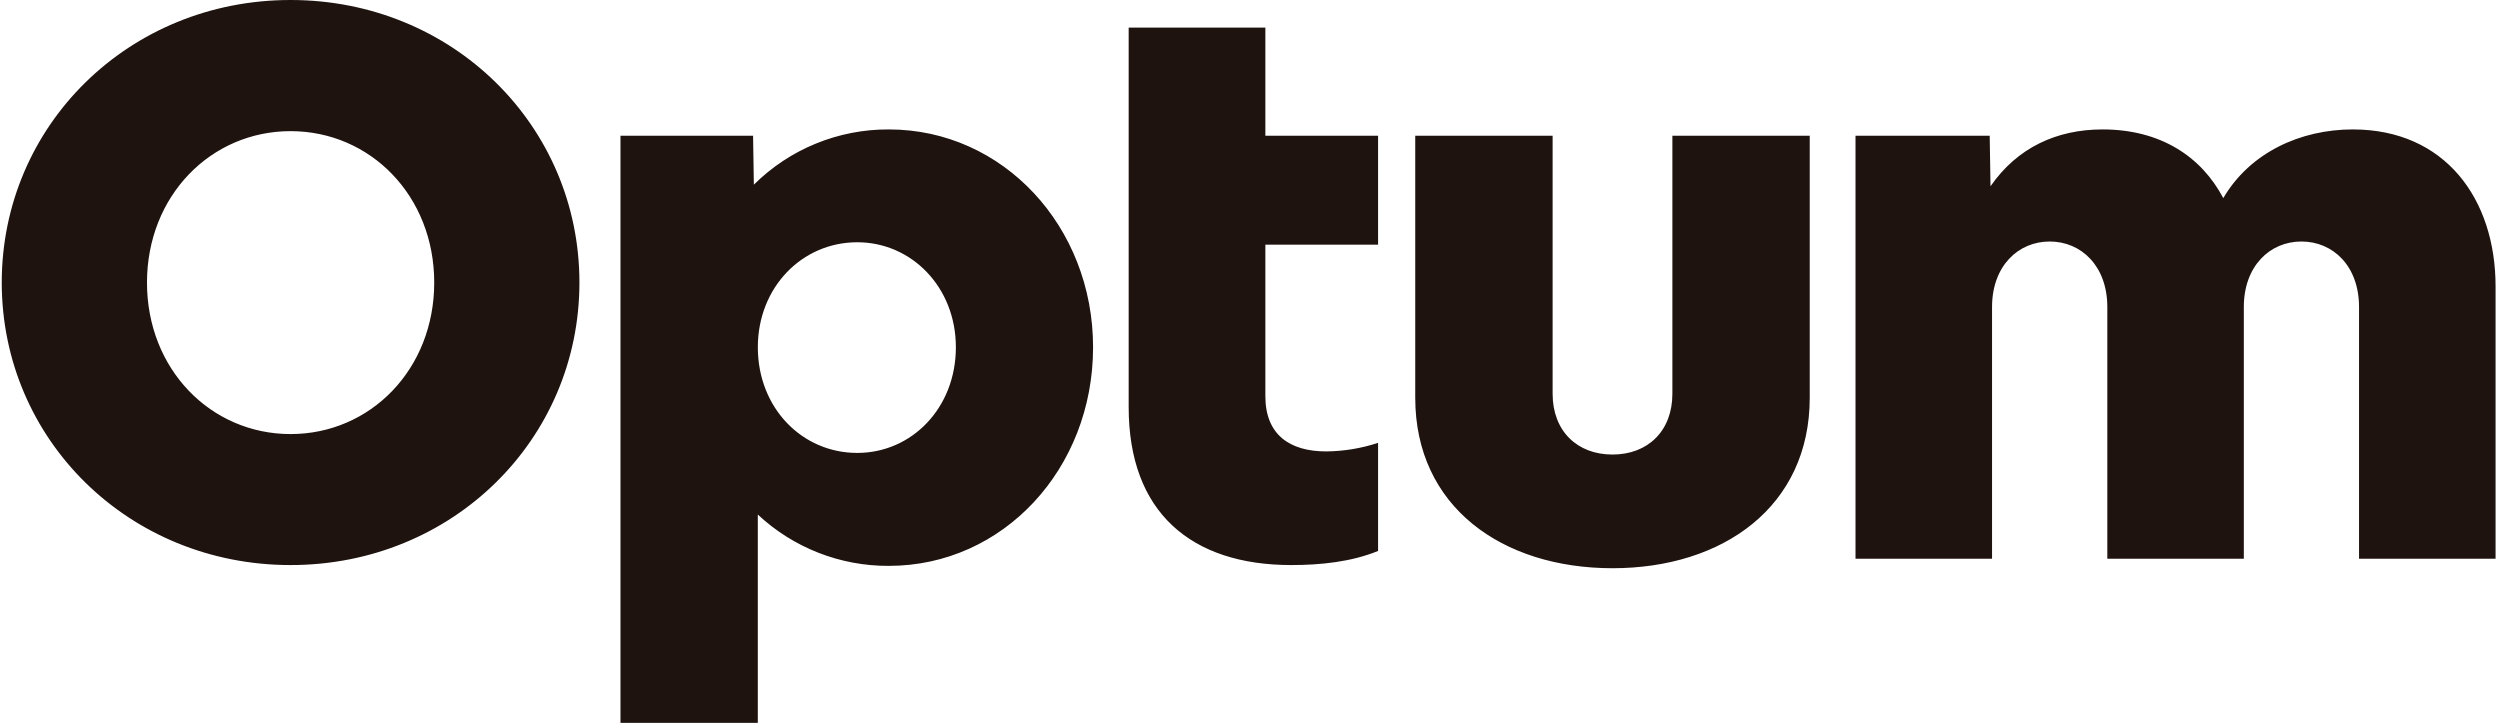 <svg width="83" height="24" viewBox="0 0 83 24" fill="none" xmlns="http://www.w3.org/2000/svg">
<path d="M61.603 18.551V4.507H66.058L66.085 6.184C66.975 4.898 68.286 4.297 69.805 4.297C71.718 4.297 73.079 5.188 73.813 6.577C74.704 5.057 76.386 4.297 78.111 4.297C81.176 4.297 82.853 6.603 82.853 9.511V18.551H78.32V10.193C78.32 8.83 77.456 8.018 76.407 8.018C75.358 8.018 74.495 8.836 74.495 10.193V18.551H69.963V10.193C69.963 8.83 69.097 8.018 68.049 8.018C67.001 8.018 66.136 8.836 66.136 10.193V18.551H61.603ZM60.083 13.205C60.083 16.821 57.201 18.865 53.535 18.865C49.868 18.865 46.986 16.821 46.986 13.205V4.507H51.547V13.074C51.547 14.306 52.358 15.091 53.535 15.091C54.711 15.091 55.523 14.306 55.523 13.074V4.507H60.083V13.205ZM45.752 8.123V4.507H42.01V0.917H37.472V13.52C37.472 17.005 39.542 18.76 42.871 18.76C43.84 18.76 44.859 18.656 45.752 18.292V14.702C45.196 14.886 44.614 14.982 44.028 14.987C42.823 14.987 42.01 14.437 42.01 13.152V8.124L45.752 8.123ZM31.735 11.528C31.735 13.547 30.268 15.037 28.461 15.037C26.627 15.037 25.16 13.543 25.16 11.528C25.16 9.54 26.627 8.043 28.461 8.043C30.268 8.043 31.735 9.538 31.735 11.528ZM25.159 24V17.083C26.338 18.185 27.894 18.795 29.508 18.787C33.307 18.787 36.29 15.564 36.29 11.528C36.29 7.519 33.303 4.297 29.508 4.297C28.677 4.293 27.854 4.453 27.085 4.768C26.316 5.082 25.617 5.546 25.028 6.131L25.002 4.507H20.6V24H25.159ZM14.416 9.382C14.416 12.265 12.294 14.411 9.647 14.411C7.001 14.411 4.88 12.263 4.88 9.382C4.88 6.502 7.001 4.354 9.647 4.354C12.294 4.354 14.416 6.499 14.416 9.38V9.382ZM9.647 6.10352e-05C4.276 6.10352e-05 0.058 4.166 0.058 9.38C0.058 14.594 4.276 18.76 9.647 18.76C15.018 18.76 19.237 14.594 19.237 9.38C19.237 4.166 15.018 6.10352e-05 9.647 6.10352e-05Z" fill="#1E130F"/>
</svg>
